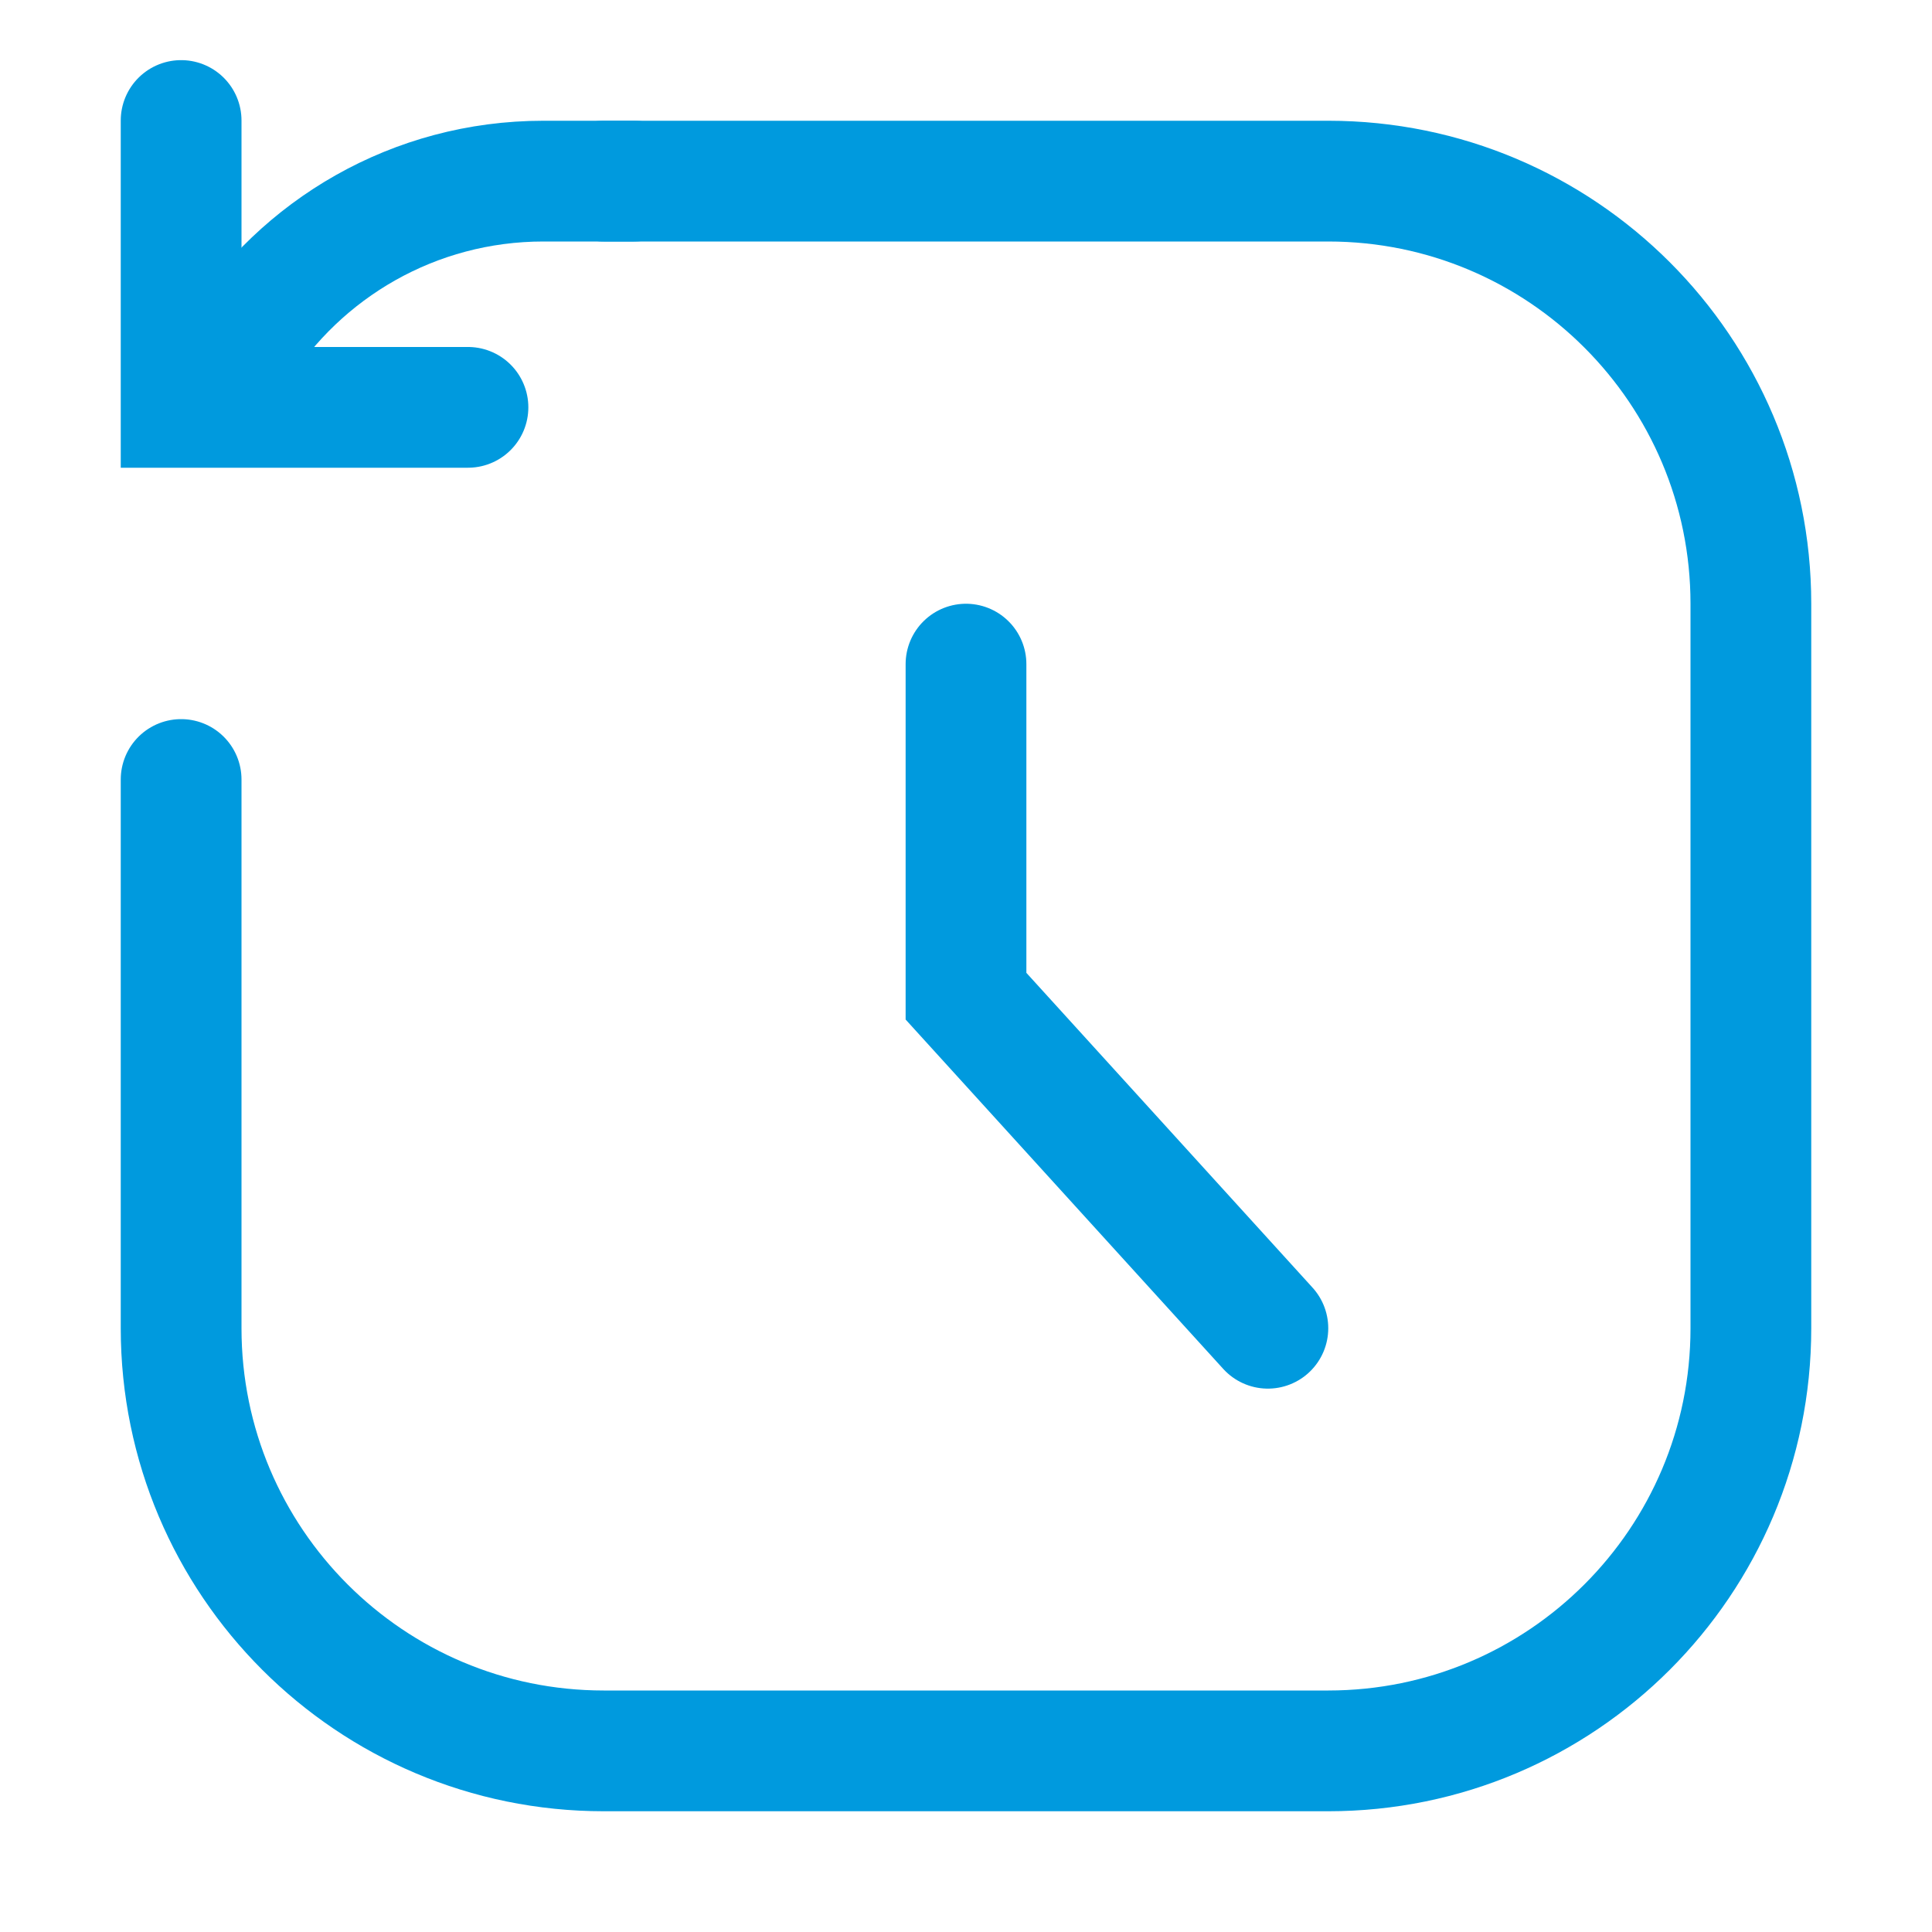 <svg width="32" height="32" viewBox="0 0 32 32" fill="none" xmlns="http://www.w3.org/2000/svg">
<path d="M7.751 6.747H3V1.996" stroke="#009ADE" stroke-width="2" stroke-linecap="round"/>
<path d="M16 11L16 16.5L21 22" stroke="#009ADE" stroke-width="2" stroke-linecap="round"/>
<path d="M3 12.911V22C3 25.866 6.134 29 10 29H22C25.866 29 29 25.866 29 22V10C29 6.134 25.866 3 22 3H10" stroke="#009ADE" stroke-width="2" stroke-linecap="round"/>
<path fill-rule="evenodd" clip-rule="evenodd" d="M3.07 5.278L4.768 6.337C5.653 4.933 7.218 4 9 4H10.5C11.052 4 11.5 3.552 11.5 3C11.5 2.448 11.052 2 10.5 2H9C6.502 2 4.309 3.309 3.07 5.278Z" fill="#009ADE"/>
</svg>
